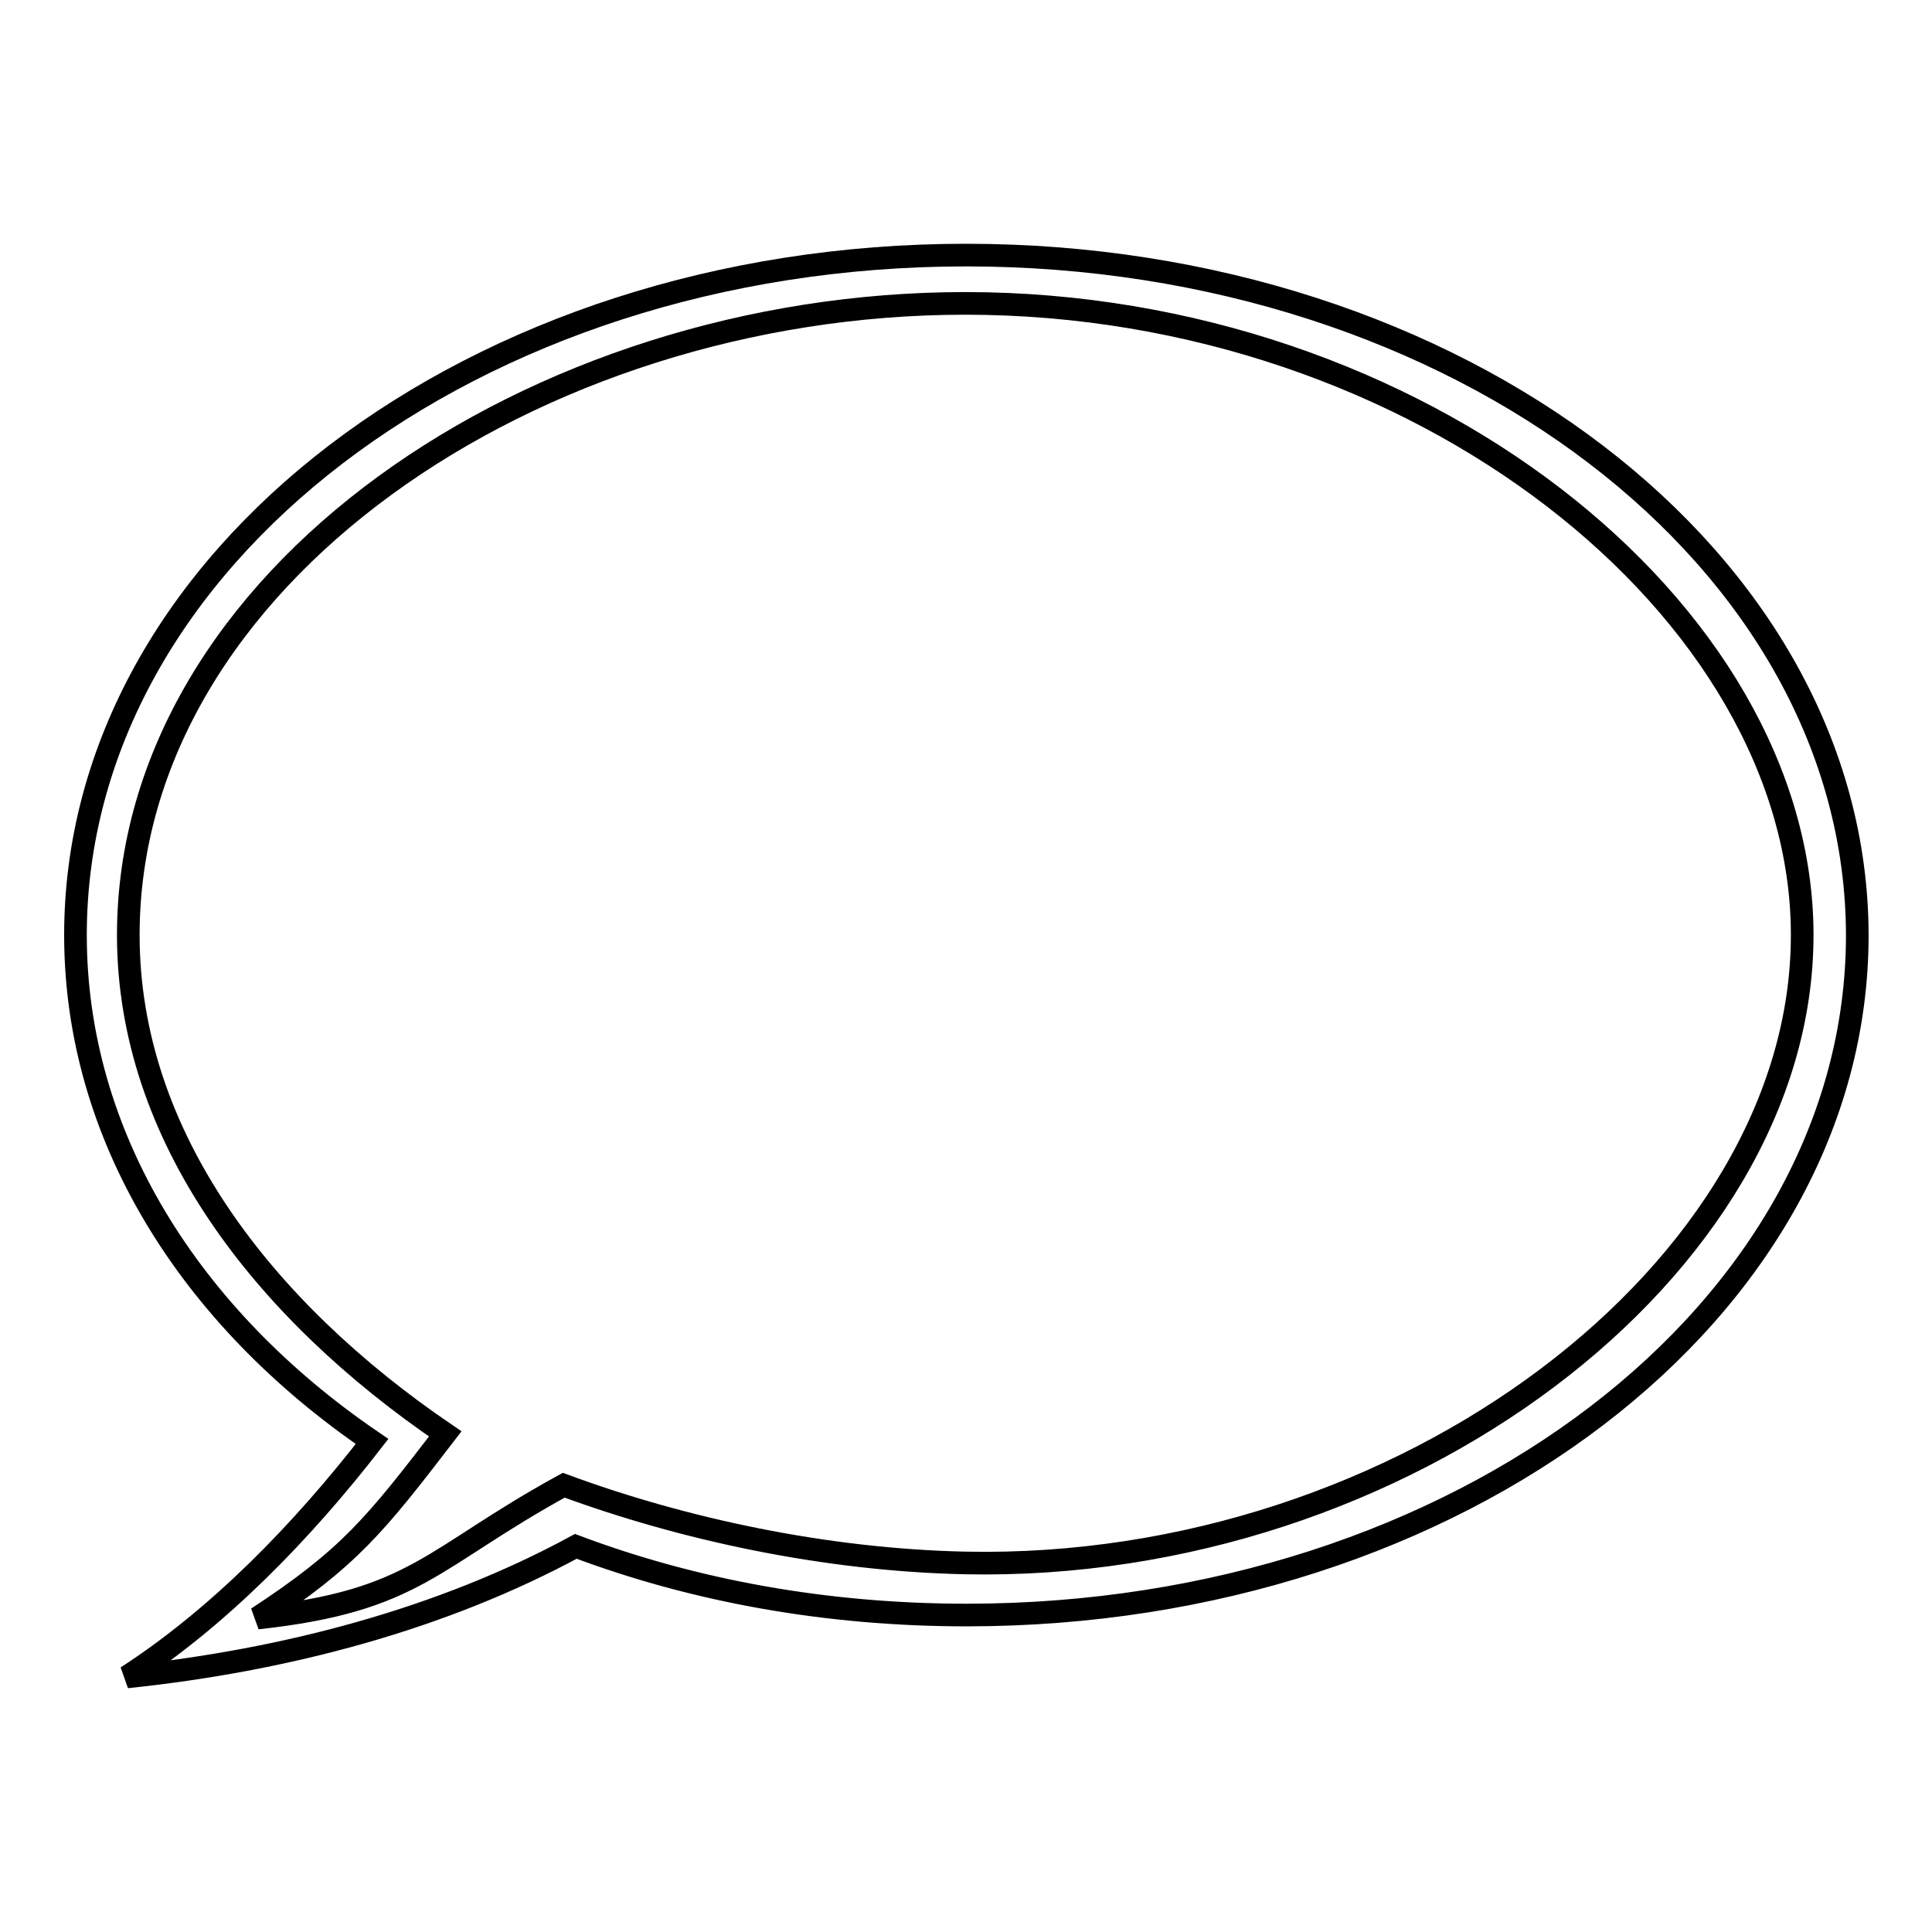 <?xml version="1.0" encoding="utf-8"?>
<!-- Svg Vector Icons : http://www.onlinewebfonts.com/icon -->
<!DOCTYPE svg PUBLIC "-//W3C//DTD SVG 1.1//EN" "http://www.w3.org/Graphics/SVG/1.1/DTD/svg11.dtd">
<svg version="1.1" xmlns="http://www.w3.org/2000/svg" xmlns:xlink="http://www.w3.org/1999/xlink" x="0px" y="0px" viewBox="0 0 256 256" enable-background="new 0 0 256 256" xml:space="preserve">
<g><g><path stroke-width="3" fill-opacity="0" stroke="#000000"  d="M128,33.8c-65.2,0-118,40.3-118,90.1c0,26.6,15.1,50.6,39.3,67.1c-9.3,12-20.3,23.3-32.5,31.2c21.1-2.2,41.8-7.7,59.5-17.3c15.7,5.9,33.2,9.1,51.8,9.1c65.2,0,118-40.3,118-90.1C246,74.2,193.2,33.8,128,33.8z M127.9,207.1c-18.6-0.4-37.5-4.5-53.2-10.3c-17.7,9.7-19.5,15.3-40.6,17.6c12.2-8,15.6-12.3,24.9-24.4C34.9,173.6,17,150.6,17,123.9c0-47.3,53.8-83.7,110.9-83.7c60,0,110.9,40.6,110.9,83.7C238.8,168.2,185.8,208.3,127.9,207.1z"/></g></g>
</svg>